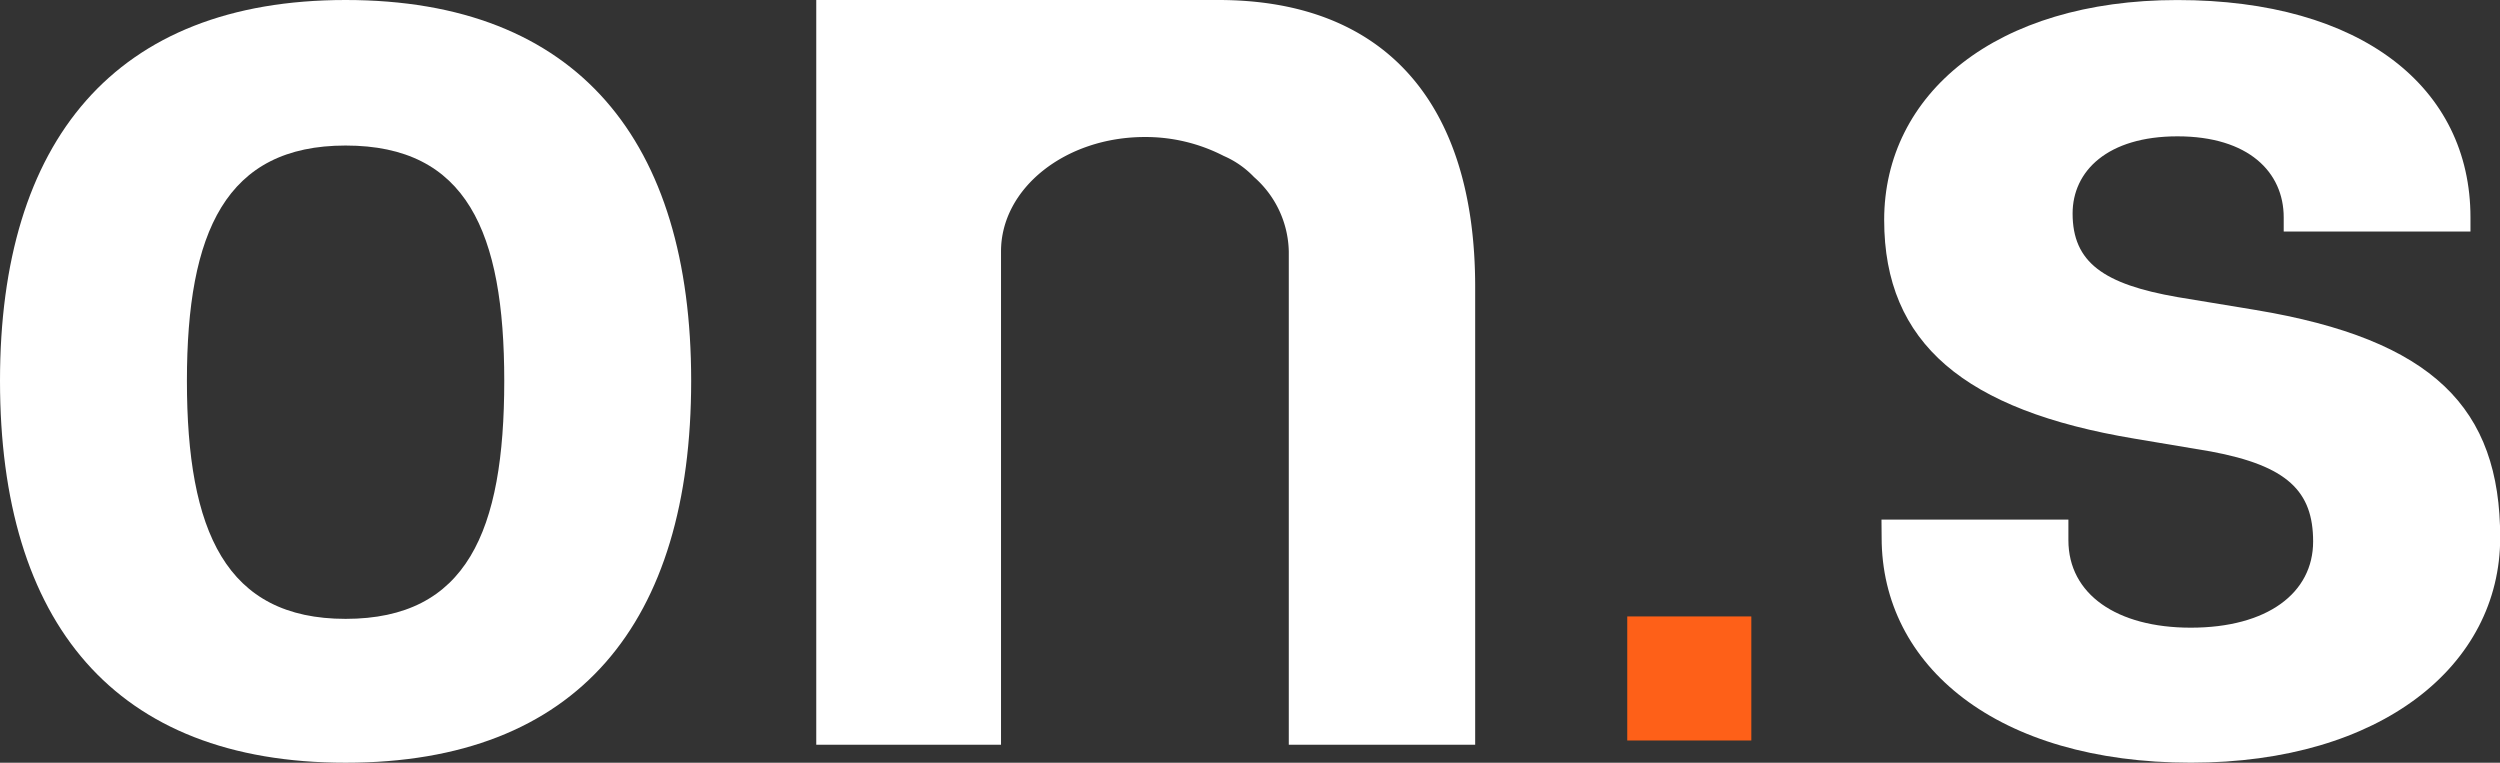 <svg id="그룹_21462" data-name="그룹 21462" xmlns="http://www.w3.org/2000/svg" xmlns:xlink="http://www.w3.org/1999/xlink" width="66.033" height="20.146" viewBox="0 0 66.033 20.146">
  <rect x="0" y="0" width="66.033" height="20.146" fill="#333333" stroke="none"/>
  <defs>
    <clipPath id="clip-path">
      <rect id="사각형_8090" data-name="사각형 8090" width="66.033" height="20.146" fill="none"/>
    </clipPath>
  </defs>
  <rect id="사각형_8089" data-name="사각형 8089" width="3.277" height="3.277" transform="translate(42.981 16.282)" fill="#fe6018"/>
  <g id="그룹_21318" data-name="그룹 21318">
    <g id="그룹_21317" data-name="그룹 21317" clip-path="url(#clip-path)">
      <path id="패스_824" data-name="패스 824" d="M333.476,13.726h4.937v.544c0,1.427,1.278,2.31,3.232,2.31,2.025,0,3.232-.917,3.232-2.276,0-1.325-.675-2-2.7-2.378l-2.024-.34c-4.475-.747-6.606-2.514-6.606-5.775,0-3.329,2.948-5.809,7.743-5.809,4.866,0,7.743,2.31,7.743,5.741v.374H344.1V5.742c0-1.189-.924-2.14-2.806-2.14-1.847,0-2.77.917-2.77,2.038,0,1.291.817,1.868,2.77,2.208l2.06.34c4.688.781,6.464,2.582,6.464,6.013,0,3.363-3.125,5.945-8.169,5.945-5.114,0-8.169-2.548-8.169-5.945Z" transform="translate(-283.78 -0.001)" fill="#fff"/>
      <path id="패스_825" data-name="패스 825" d="M9.128,20.146C3.019,20.146,0,16.443,0,10.056,0,3.737,3.019,0,9.128,0c6.144,0,9.128,3.737,9.128,10.056,0,6.387-2.983,10.09-9.128,10.09m0-3.8c3.2,0,4.191-2.31,4.191-6.285,0-3.941-.995-6.217-4.191-6.217-3.161,0-4.191,2.276-4.191,6.217,0,3.975,1.03,6.285,4.191,6.285" transform="translate(0 0)" fill="#fff"/>
      <path id="패스_826" data-name="패스 826" d="M155.286,0H144.668V.476h0V19.67h4.88V6.755h0c0-.038,0-.076,0-.114,0-1.669,1.7-3.022,3.8-3.022a4.507,4.507,0,0,1,2.083.5,2.447,2.447,0,0,1,.8.558,2.682,2.682,0,0,1,.918,1.969c0,.038,0,.076,0,.114h0V19.67h4.923V7.576c0-4.892-2.415-7.576-6.784-7.576" transform="translate(-123.108 0)" fill="#fff"/>
    </g>
  </g>
</svg>

